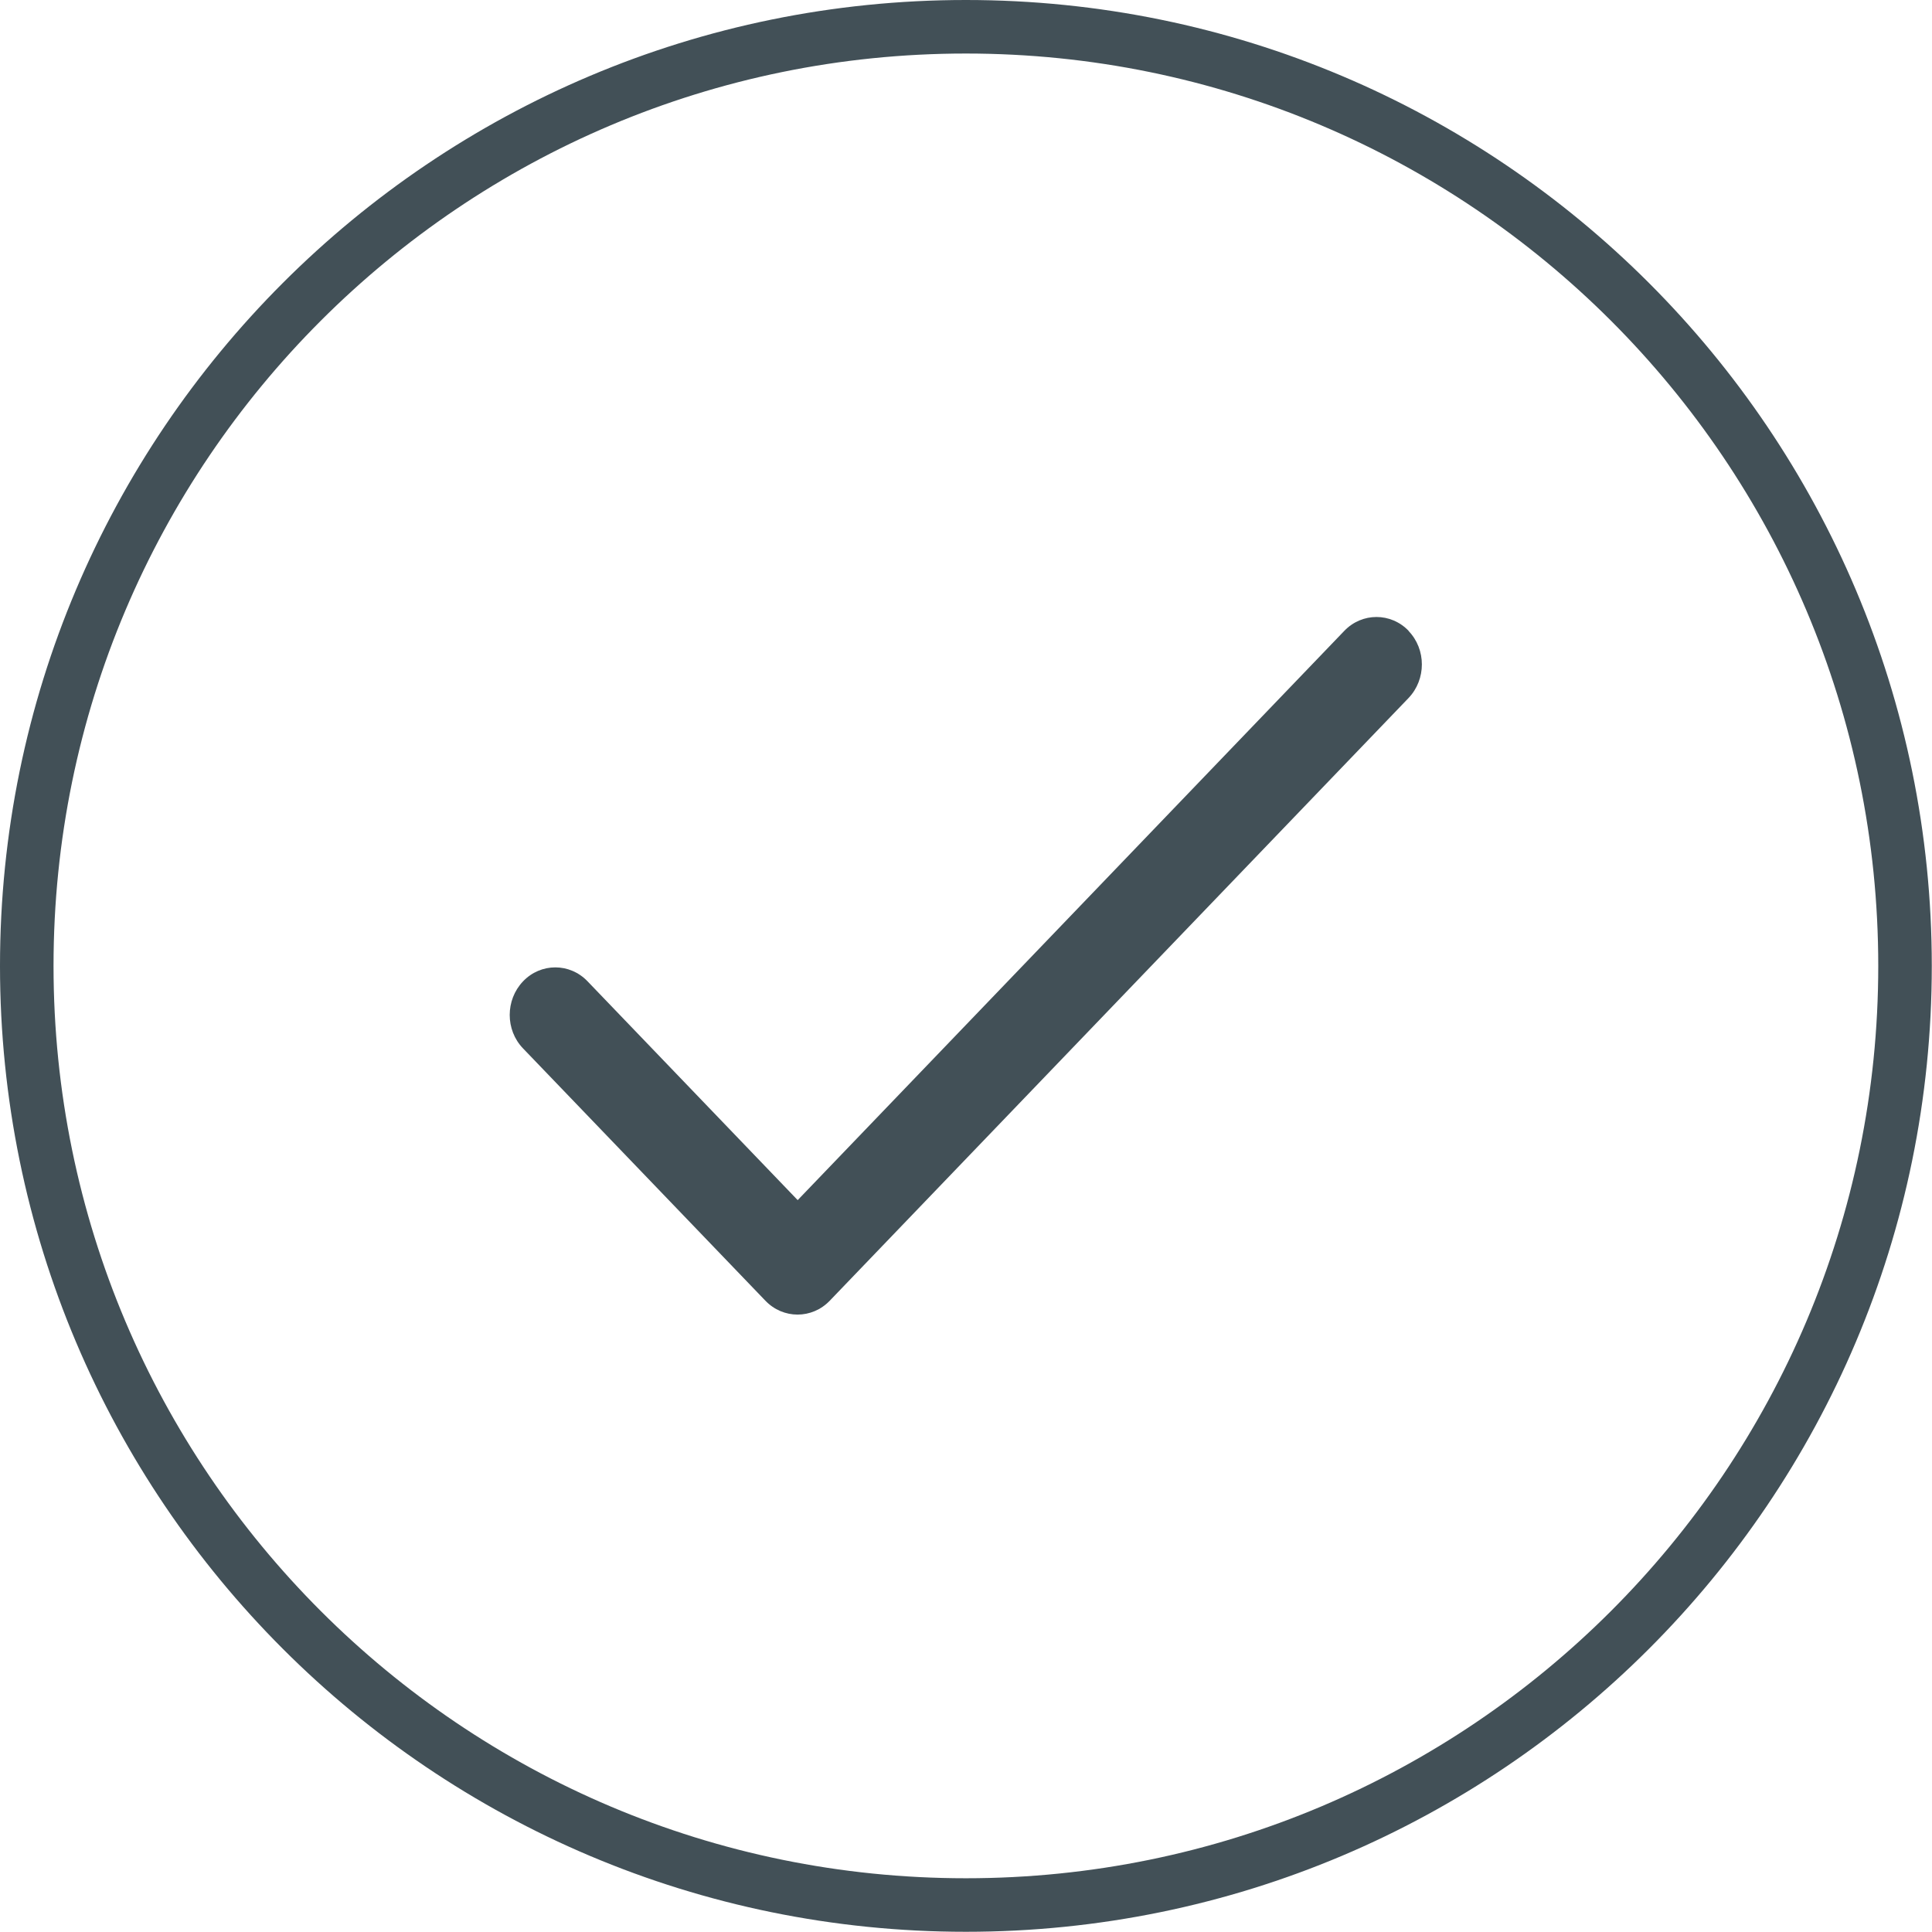 <?xml version="1.0" encoding="UTF-8"?>
<!DOCTYPE svg PUBLIC "-//W3C//DTD SVG 1.1//EN" "http://www.w3.org/Graphics/SVG/1.1/DTD/svg11.dtd">
<!-- Creator: CorelDRAW 2017 -->
<svg xmlns="http://www.w3.org/2000/svg" xml:space="preserve" width="84.665mm" height="84.665mm" version="1.1" style="shape-rendering:geometricPrecision; text-rendering:geometricPrecision; image-rendering:optimizeQuality; fill-rule:evenodd; clip-rule:evenodd"
viewBox="0 0 9131 9131"
 xmlns:xlink="http://www.w3.org/1999/xlink">
 <defs>
  <style type="text/css">
   <![CDATA[
    .fil1 {fill:#425057}
    .fil0 {fill:#425057;fill-rule:nonzero}
   ]]>
  </style>
 </defs>
 <g id="Layer_x0020_1">
  <g id="_2585619555824">
   <path class="fil0" d="M8877 4565c0,-1191 -483,-2269 -1263,-3049 -780,-780 -1858,-1263 -3049,-1263 -1191,0 -2269,483 -3049,1263 -780,780 -1263,1858 -1263,3049 0,1191 483,2269 1263,3049 780,780 1858,1263 3049,1263 1191,0 2269,-483 3049,-1263 780,-780 1263,-1858 1263,-3049zm-1084 -3228c826,826 1337,1968 1337,3228 0,1261 -511,2402 -1337,3228 -826,826 -1968,1337 -3228,1337 -1260,0 -2402,-511 -3228,-1337 -826,-826 -1337,-1968 -1337,-3228 0,-1260 511,-2402 1337,-3228 826,-826 1968,-1337 3228,-1337 1261,0 2402,511 3228,1337z"/>
   <g id="tick">
    <path id="Path" class="fil1" d="M6658 2982c-84,-88 -221,-88 -305,0l-2583 2690 -993 -1034c-84,-88 -221,-88 -305,0 -84,88 -84,230 0,317l1145 1192c84,88 221,88 305,0l2735 -2848c84,-88 84,-230 0,-317z"/>
   </g>
  </g>
 </g>
</svg>

